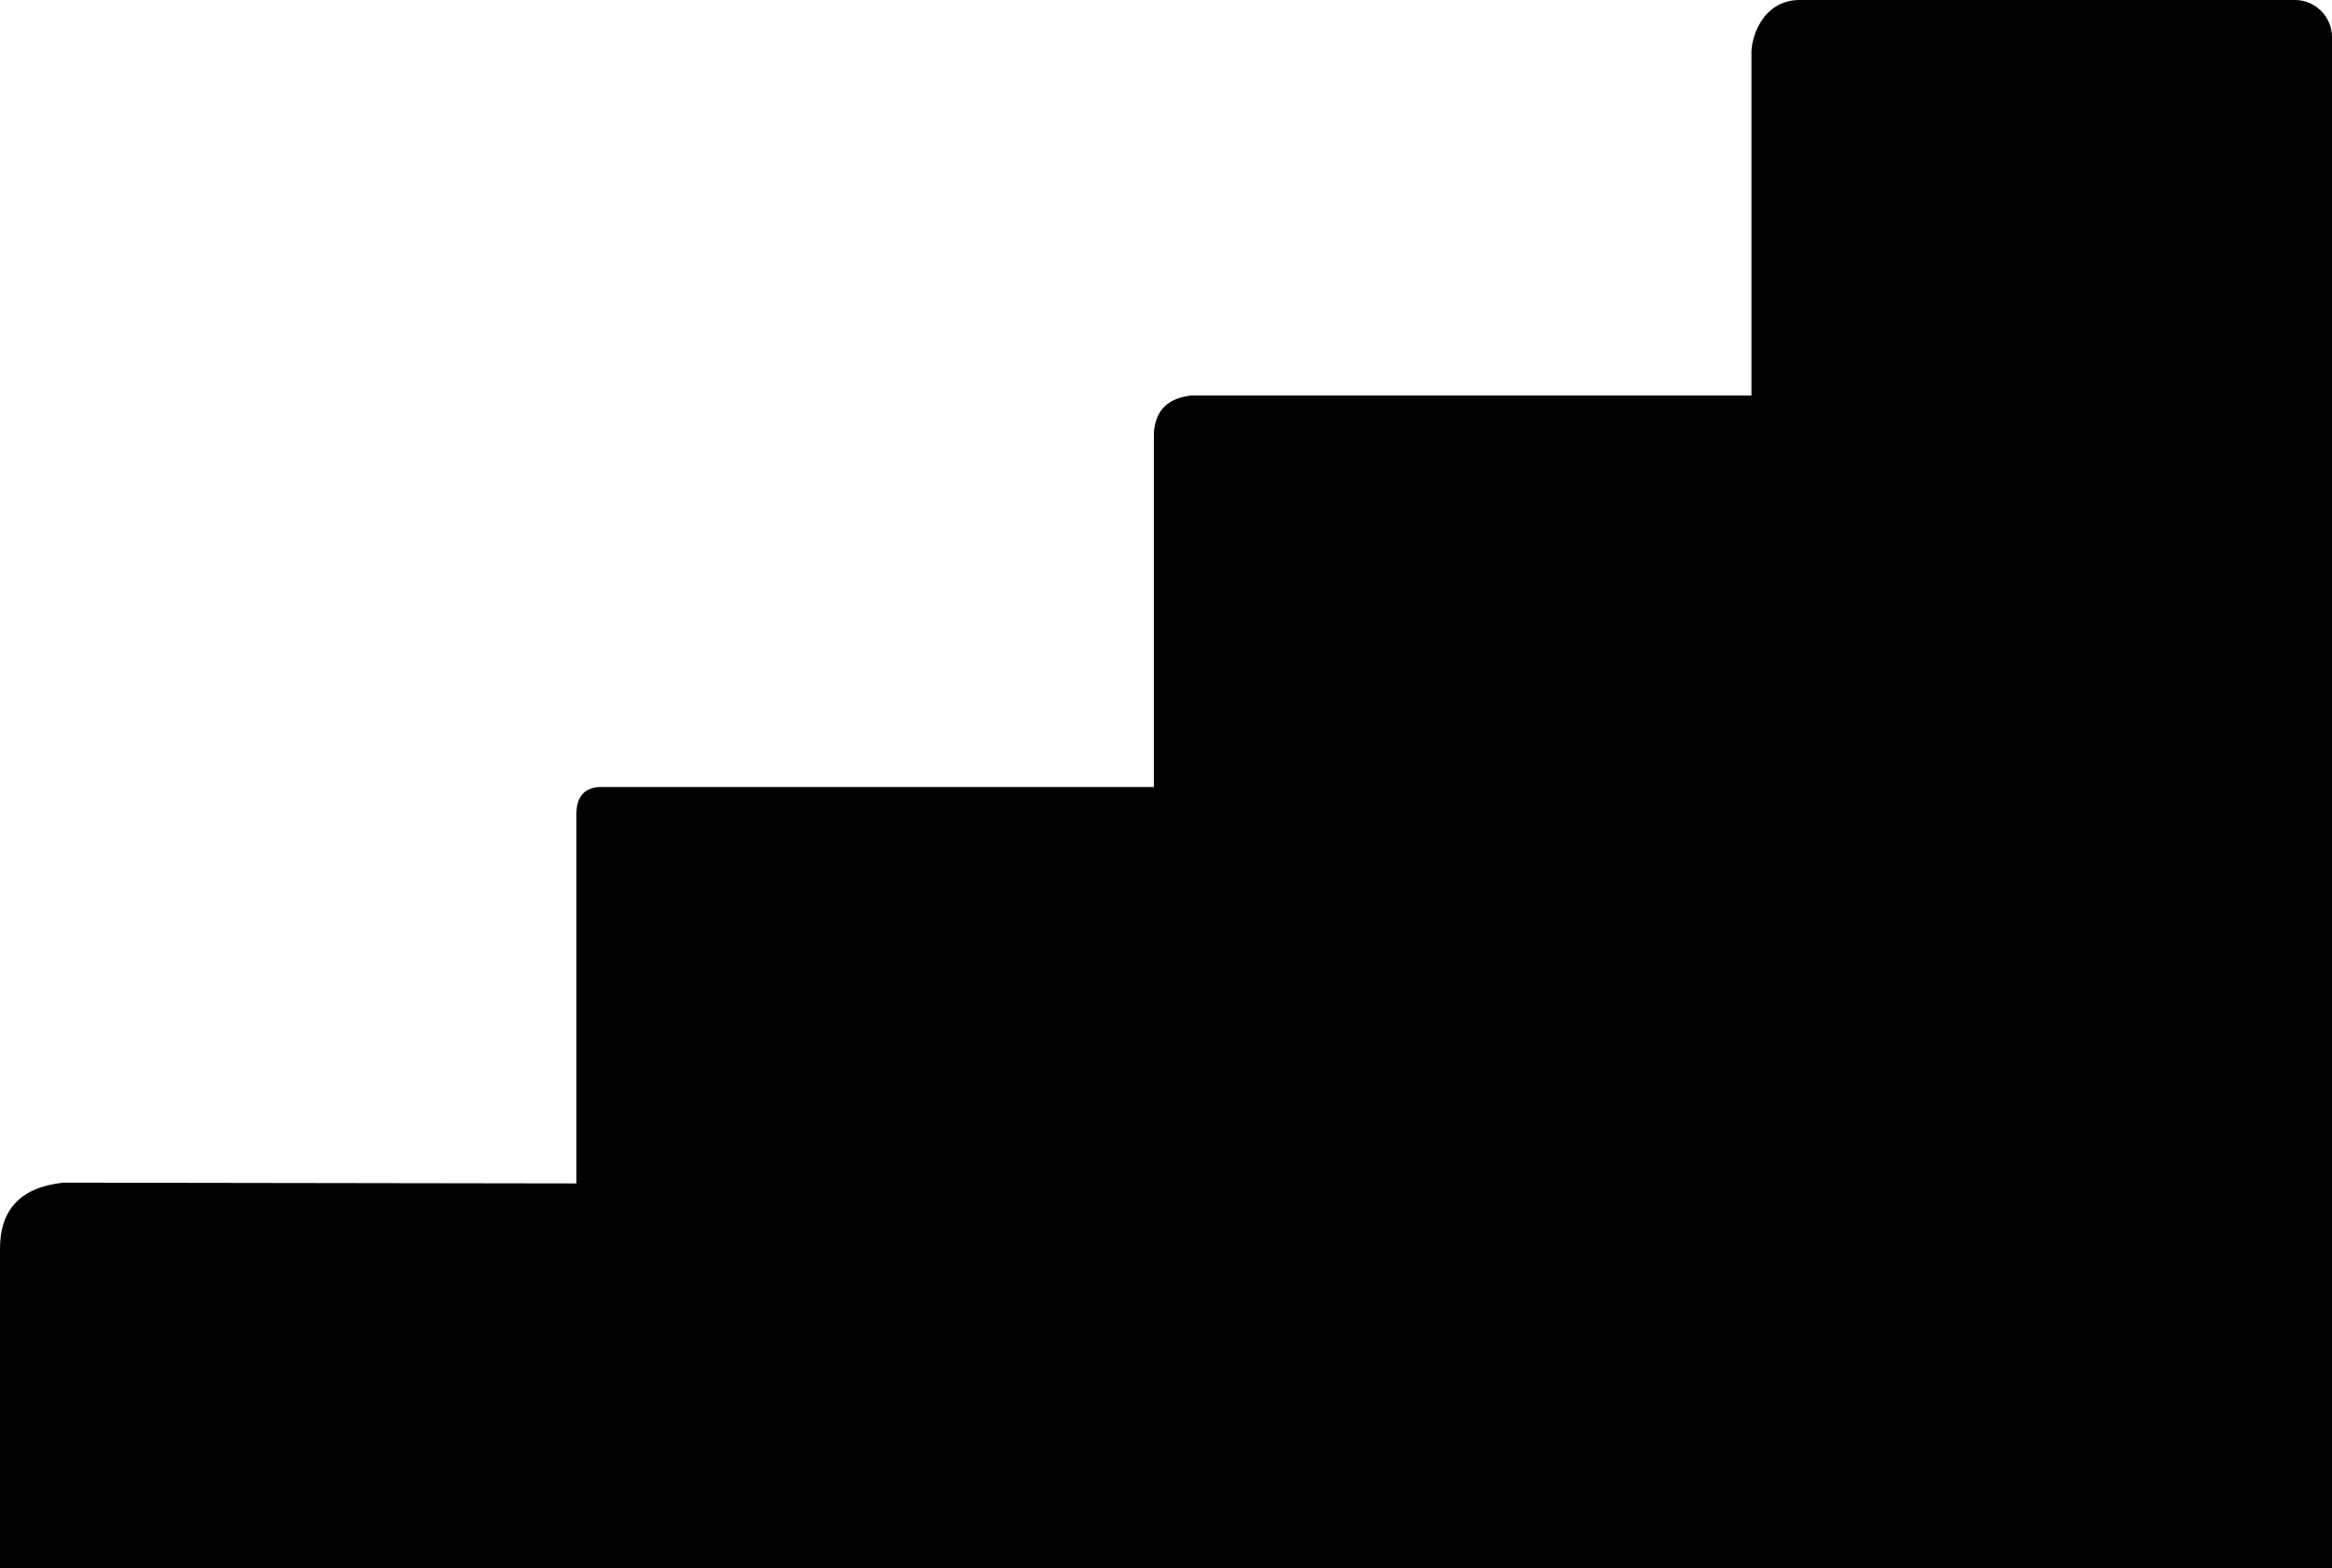 <?xml version="1.0" encoding="utf-8"?><svg version="1.1" id="Layer_1" xmlns="http://www.w3.org/2000/svg" xmlns:xlink="http://www.w3.org/1999/xlink" x="0px" y="0px" viewBox="0 0 122.88 82.64" style="enable-background:new 0 0 122.88 82.64" xml:space="preserve"><style type="text/css">.st0{fill-rule:evenodd;clip-rule:evenodd;}</style><g><path class="st0" d="M94.83,0h26.1c1.07,0,1.95,0.88,1.95,1.95v79.25c0,0.05,0,0.09,0,0.13v1.3H0V65.86 c-0.02-2.16,1.13-3.31,3.34-3.54l27.03,0.04V42.99c-0.02-0.99,0.41-1.51,1.3-1.52H60.8V22.85c0.07-1.3,0.81-1.87,1.96-2.01h29.53 V2.88C92.24,2.01,92.87,0,94.83,0L94.83,0z"/></g></svg>